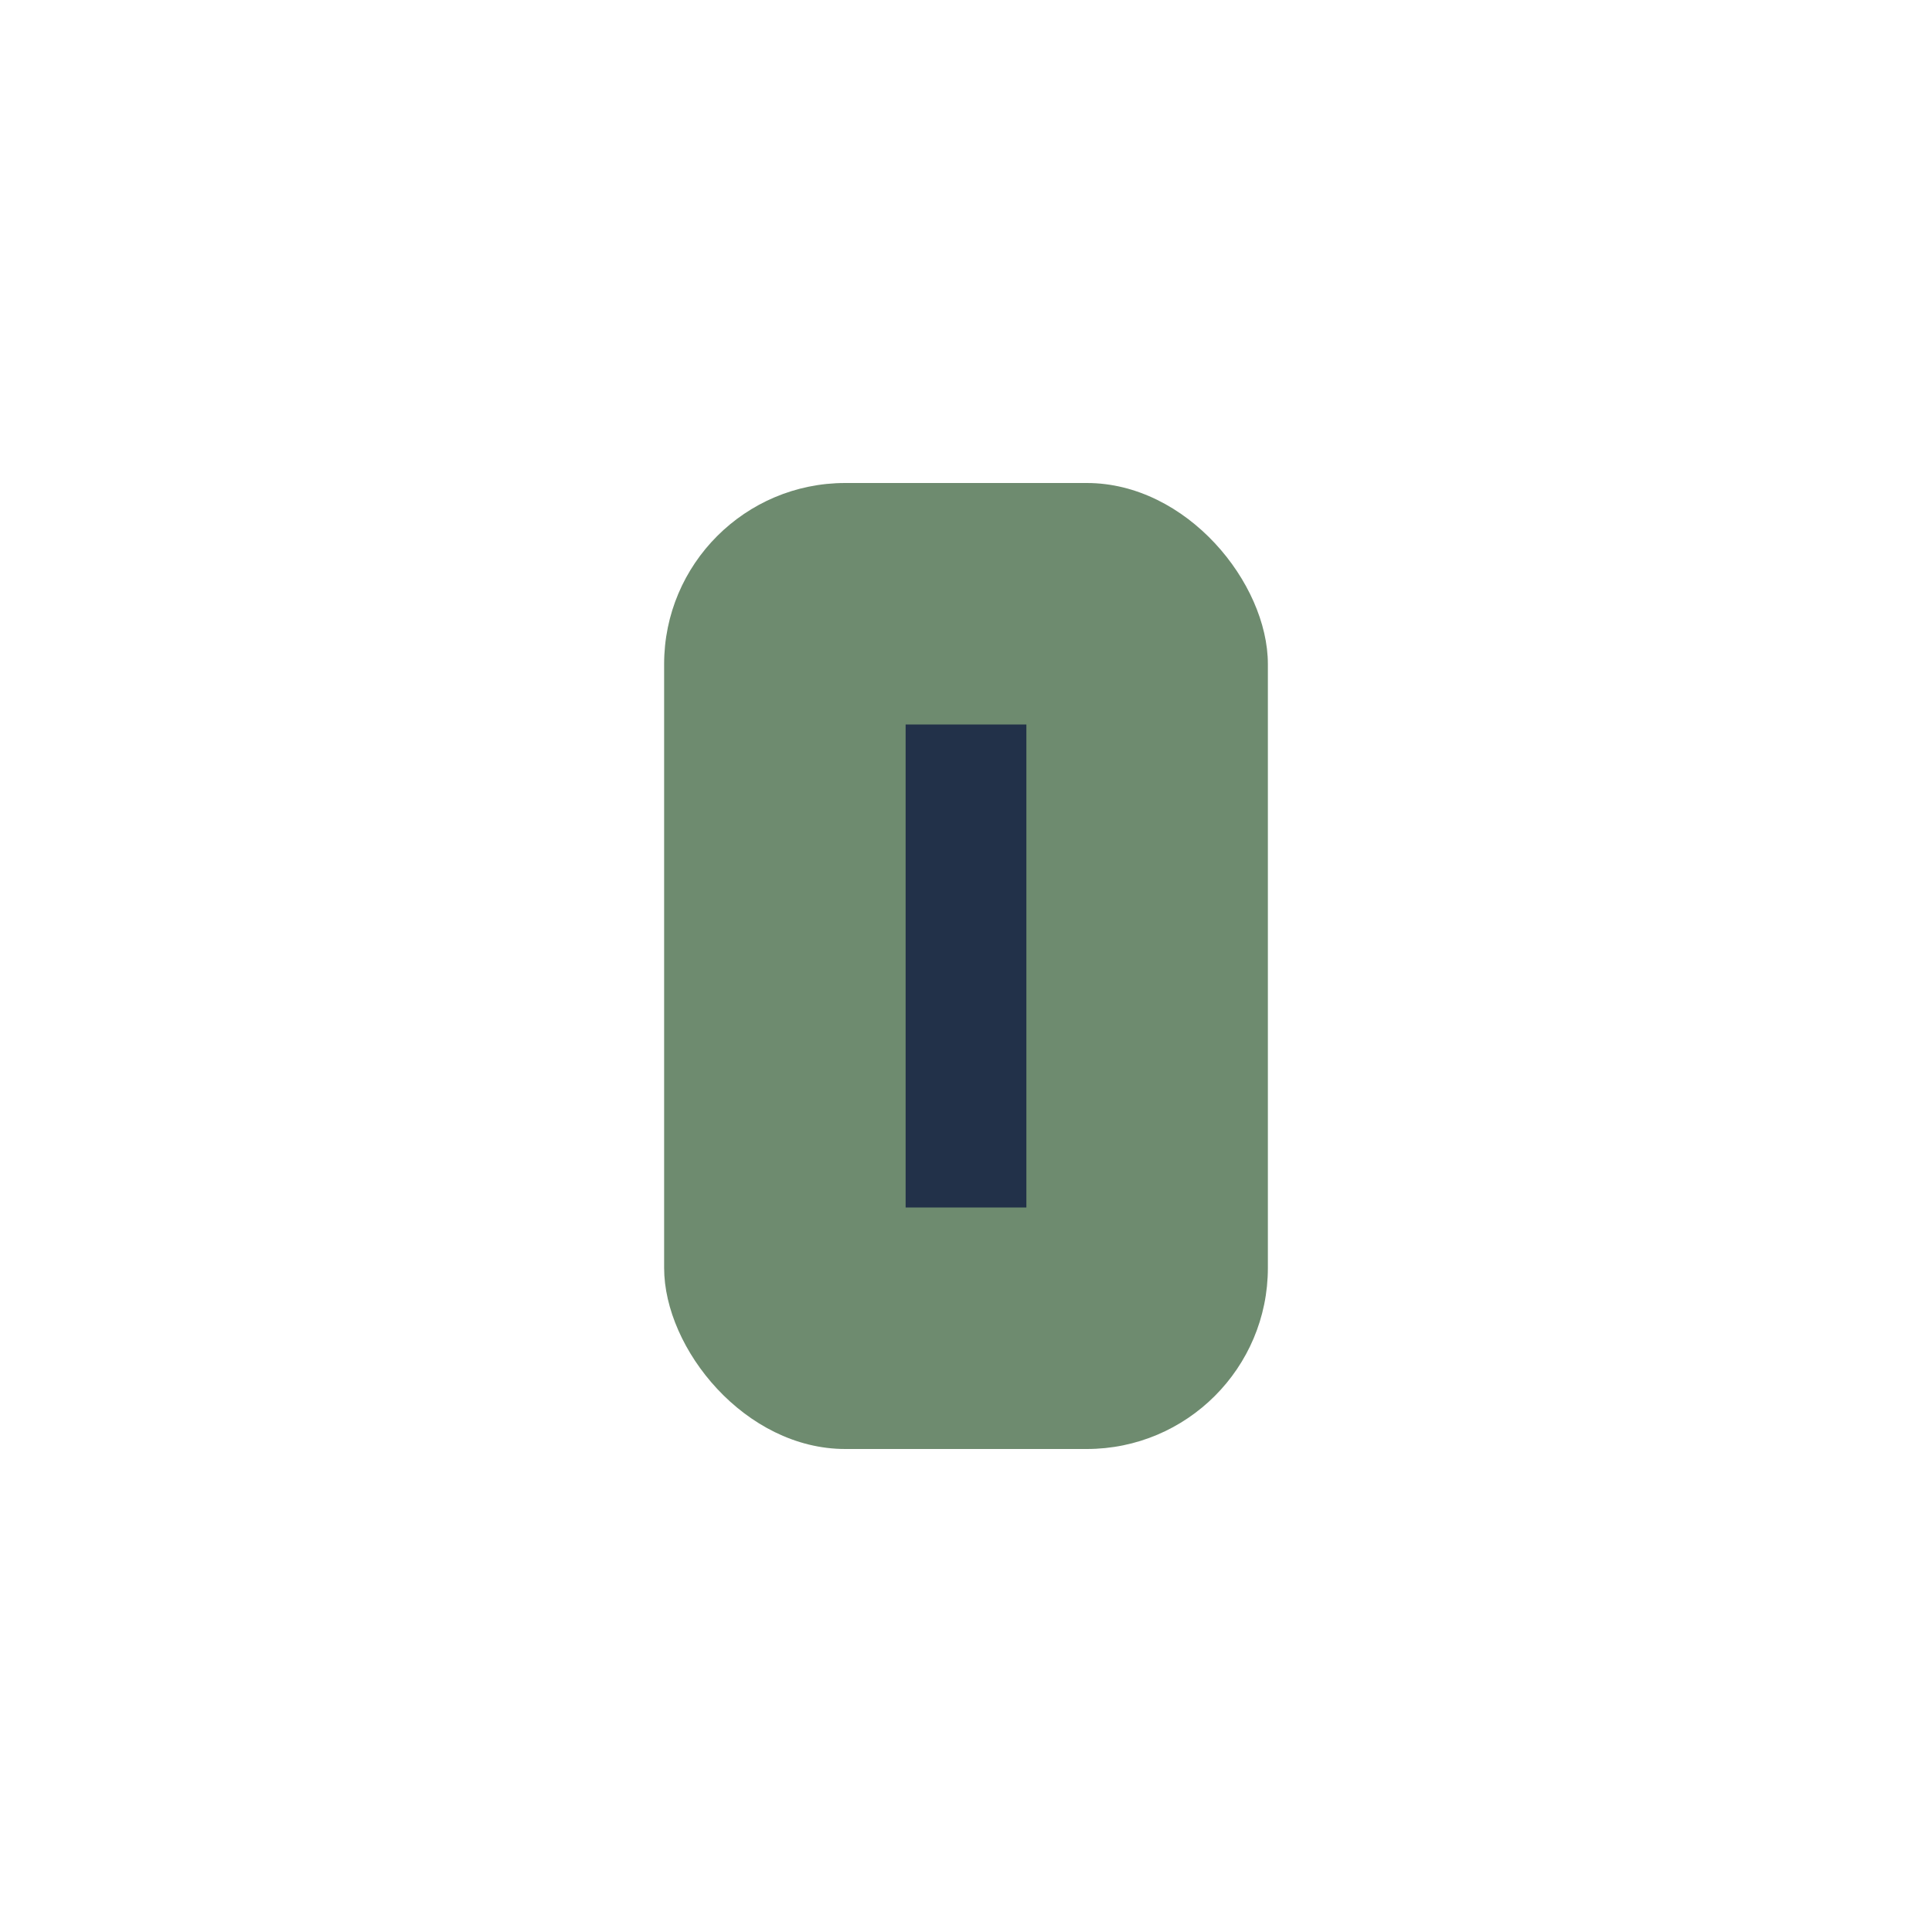<?xml version="1.0" encoding="UTF-8"?>
<svg xmlns="http://www.w3.org/2000/svg" width="32" height="32" viewBox="0 0 32 32"><rect x="11" y="8" width="10" height="16" rx="3" fill="#6E8B6F"/><rect x="15" y="12" width="2" height="8" fill="#223149"/></svg>